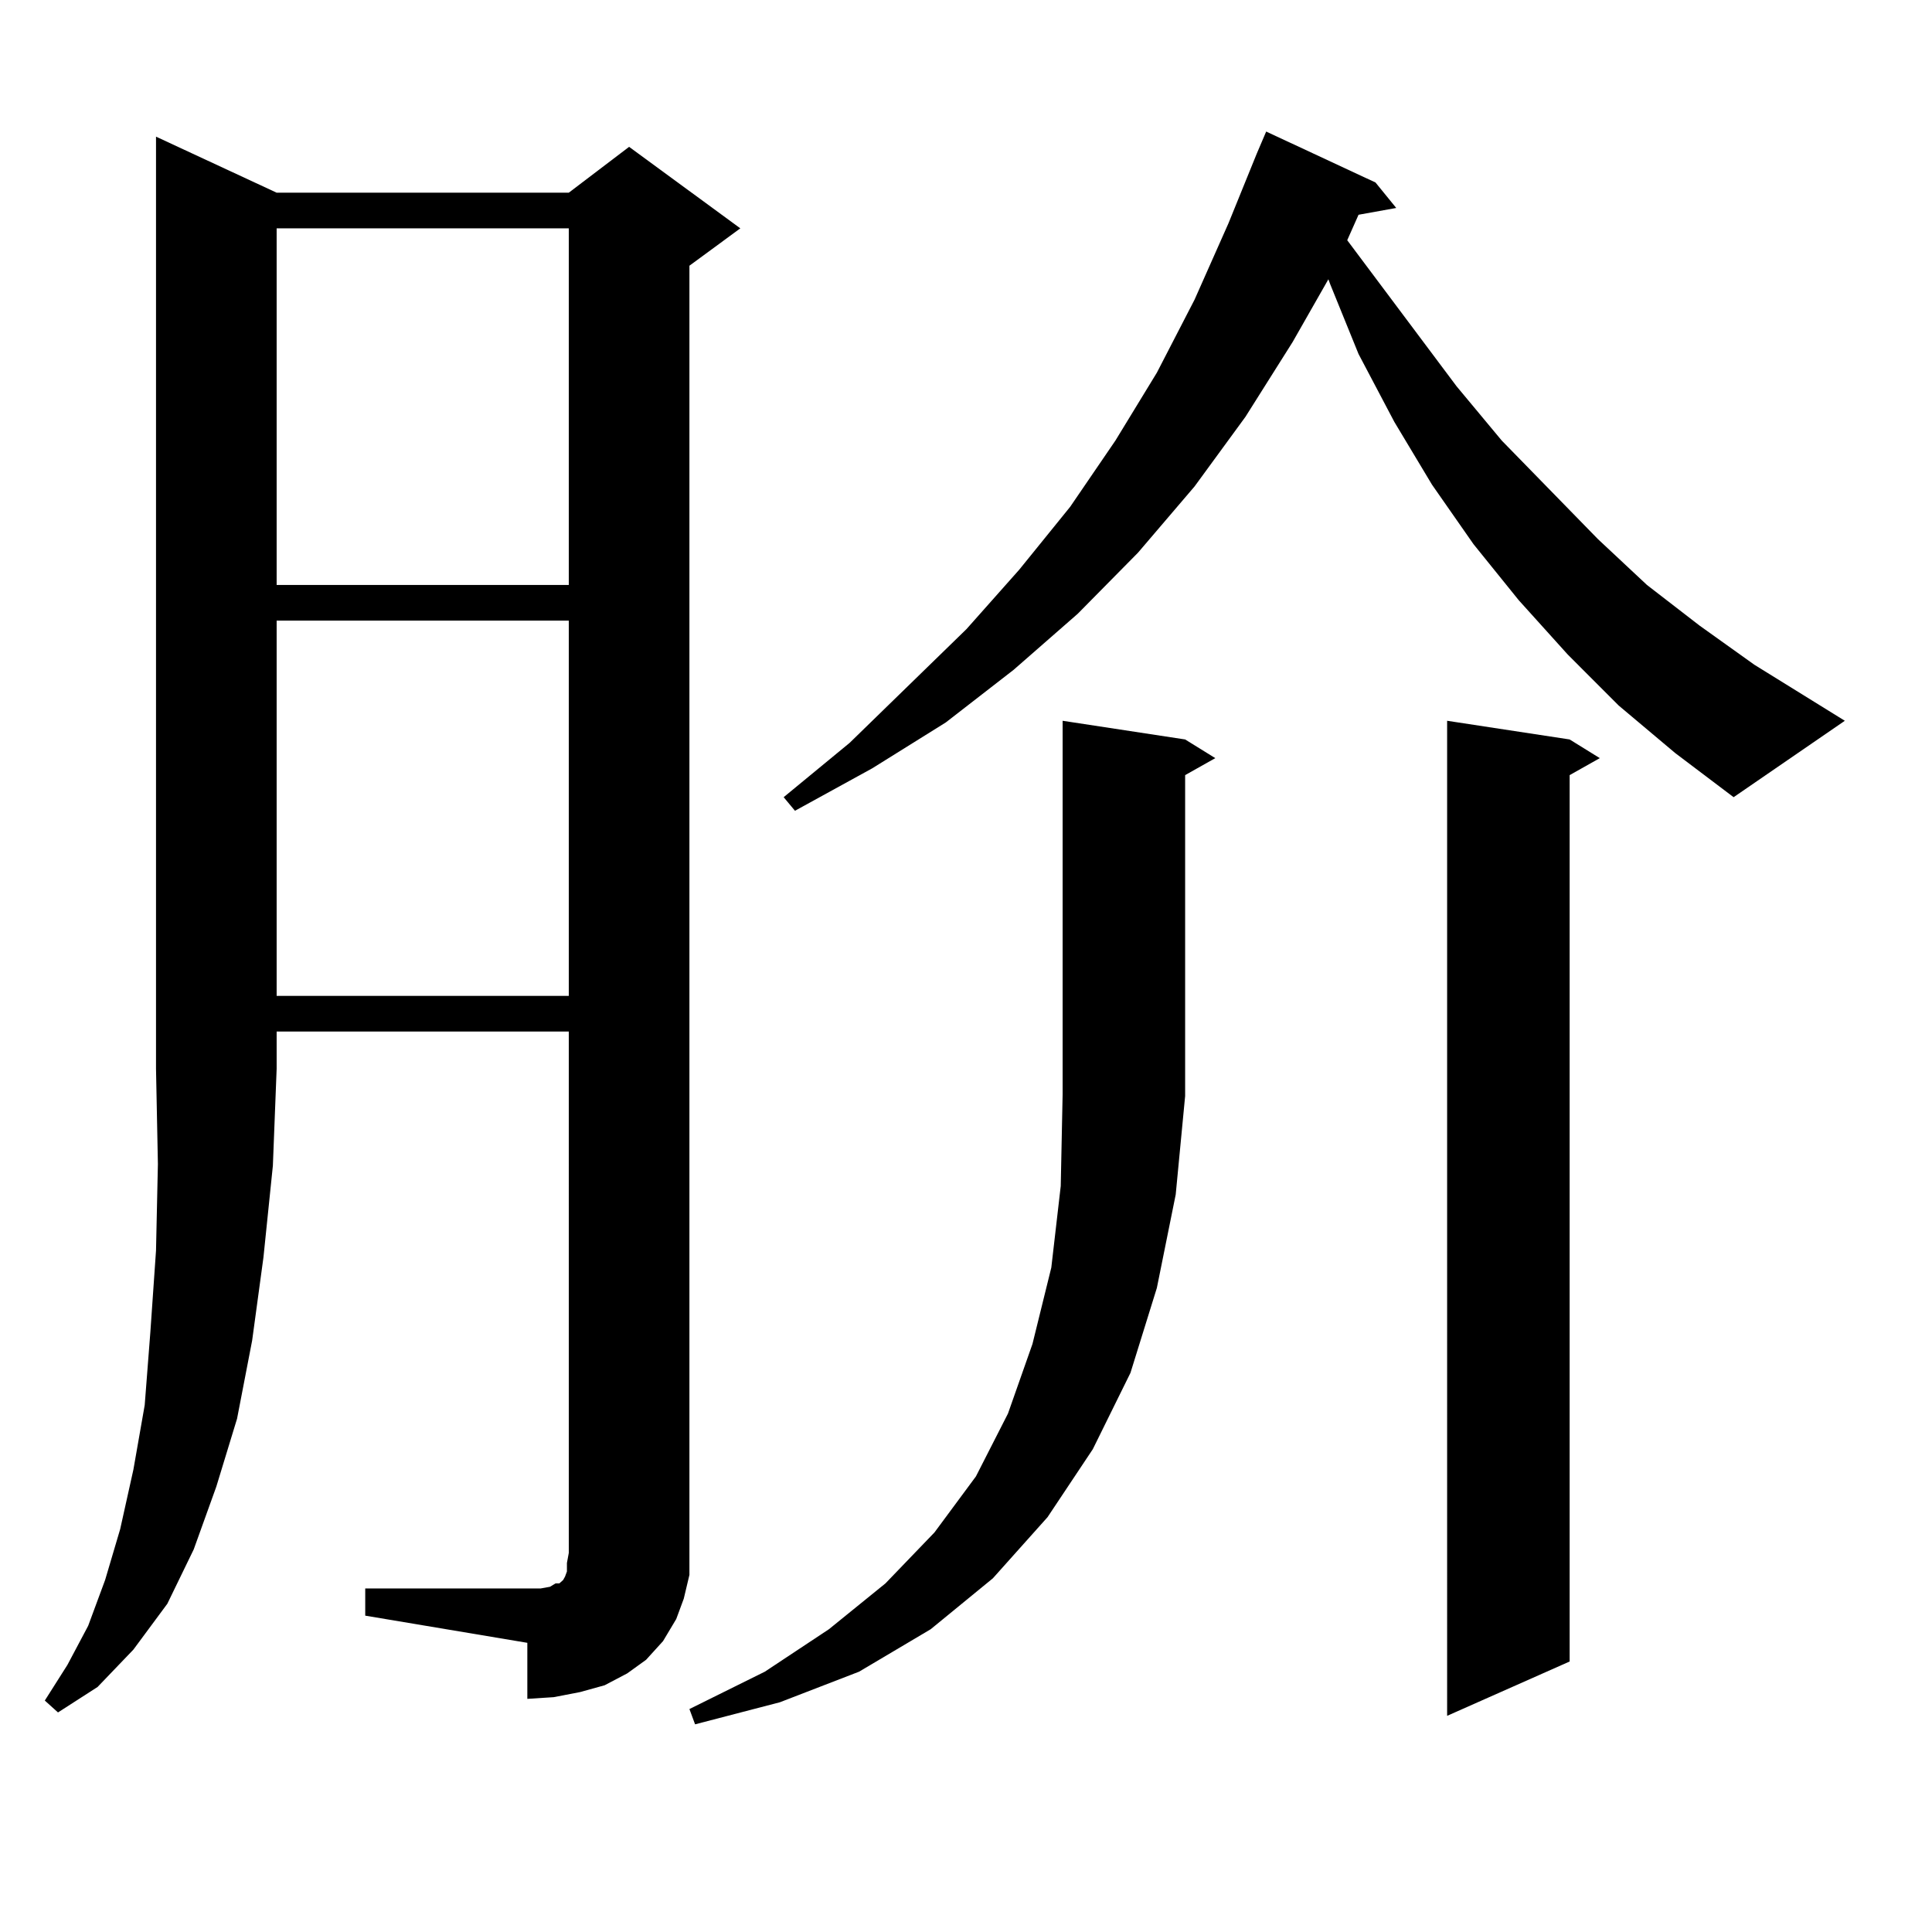 <?xml version="1.0" encoding="utf-8"?>
<!-- Generator: Adobe Illustrator 16.0.0, SVG Export Plug-In . SVG Version: 6.00 Build 0)  -->
<!DOCTYPE svg PUBLIC "-//W3C//DTD SVG 1.1//EN" "http://www.w3.org/Graphics/SVG/1.1/DTD/svg11.dtd">
<svg version="1.1" id="图层_1" xmlns="http://www.w3.org/2000/svg" xmlns:xlink="http://www.w3.org/1999/xlink" x="0px" y="0px"
	 width="1000px" height="1000px" viewBox="0 0 1000 1000" enable-background="new 0 0 1000 1000" xml:space="preserve">
<path d="M143.191,99.734h151.216l31.219-23.73l57.56,42.188l-26.341,19.336v666.211v11.426l-2.927,12.305l-3.902,10.547
	l-6.829,11.426l-8.78,9.668l-9.756,7.031l-11.707,6.152l-12.683,3.516l-13.658,2.637l-13.658,0.879V850.32l-83.9-14.063v-14.063
	h83.9h6.829l4.878-0.879l2.927-1.758h1.951l0.976-0.879l0.976-0.879l0.976-1.758l0.976-2.637v-4.395l0.976-5.273V533.914H143.191
	v19.336l-1.951,50.098l-4.878,47.461l-5.854,43.066l-7.805,40.43l-10.731,35.156l-11.707,32.52l-13.658,28.125l-17.561,23.73
	l-18.536,19.336l-20.487,13.184l-6.829-6.152l11.707-18.457l10.731-20.215l8.78-23.73l7.805-26.367l6.829-30.762l5.854-33.398
	l2.927-37.793l2.927-42.188l0.976-44.824l-0.976-49.219V70.73L143.191,99.734z M143.191,118.191v184.57h151.216v-184.57H143.191z
	 M143.191,321.219v194.238h151.216V321.219H143.191z M613.424,567.313l-4.878,50.977l-9.756,48.34l-13.658,43.945l-19.512,39.551
	l-23.414,35.156l-28.292,31.641l-32.194,26.367l-37.072,21.973l-40.975,15.82l-43.901,11.426l-2.927-7.91l39.023-19.336
	l33.17-21.973l29.268-23.73l25.365-26.367l21.463-29.004l16.585-32.52l12.683-36.035l9.756-39.551l4.878-42.188l0.976-47.461
	V373.074l63.413,9.668l15.609,9.668l-15.609,8.789V567.313h-0.976H613.424z M837.809,365.164l-26.341-26.367l-25.365-28.125
	l-23.414-29.004l-21.463-30.762l-19.512-32.52l-18.536-35.156l-14.634-36.035l-0.976-2.637l-18.536,32.52l-24.39,38.672
	l-26.341,36.035l-29.268,34.277l-31.219,31.641l-33.17,29.004l-35.121,27.246l-38.048,23.73l-39.999,21.973l-5.854-7.031
	L439.77,384.5l60.486-58.887l27.316-30.762l26.341-32.52l23.414-34.277l21.463-35.156l19.512-37.793l17.561-39.551l14.634-36.035
	l4.878-11.426l56.584,26.367l10.731,13.184l-19.512,3.516l-5.854,13.184l56.584,75.586l23.414,28.125l49.755,50.977l25.365,23.73
	l27.316,21.094l28.292,20.215l46.828,29.004l-57.56,39.551l-30.243-22.852L837.809,365.164z M812.443,382.742l15.609,9.668
	l-15.609,8.789v458.789l-63.413,28.125V373.074L812.443,382.742z"/>
</svg>

